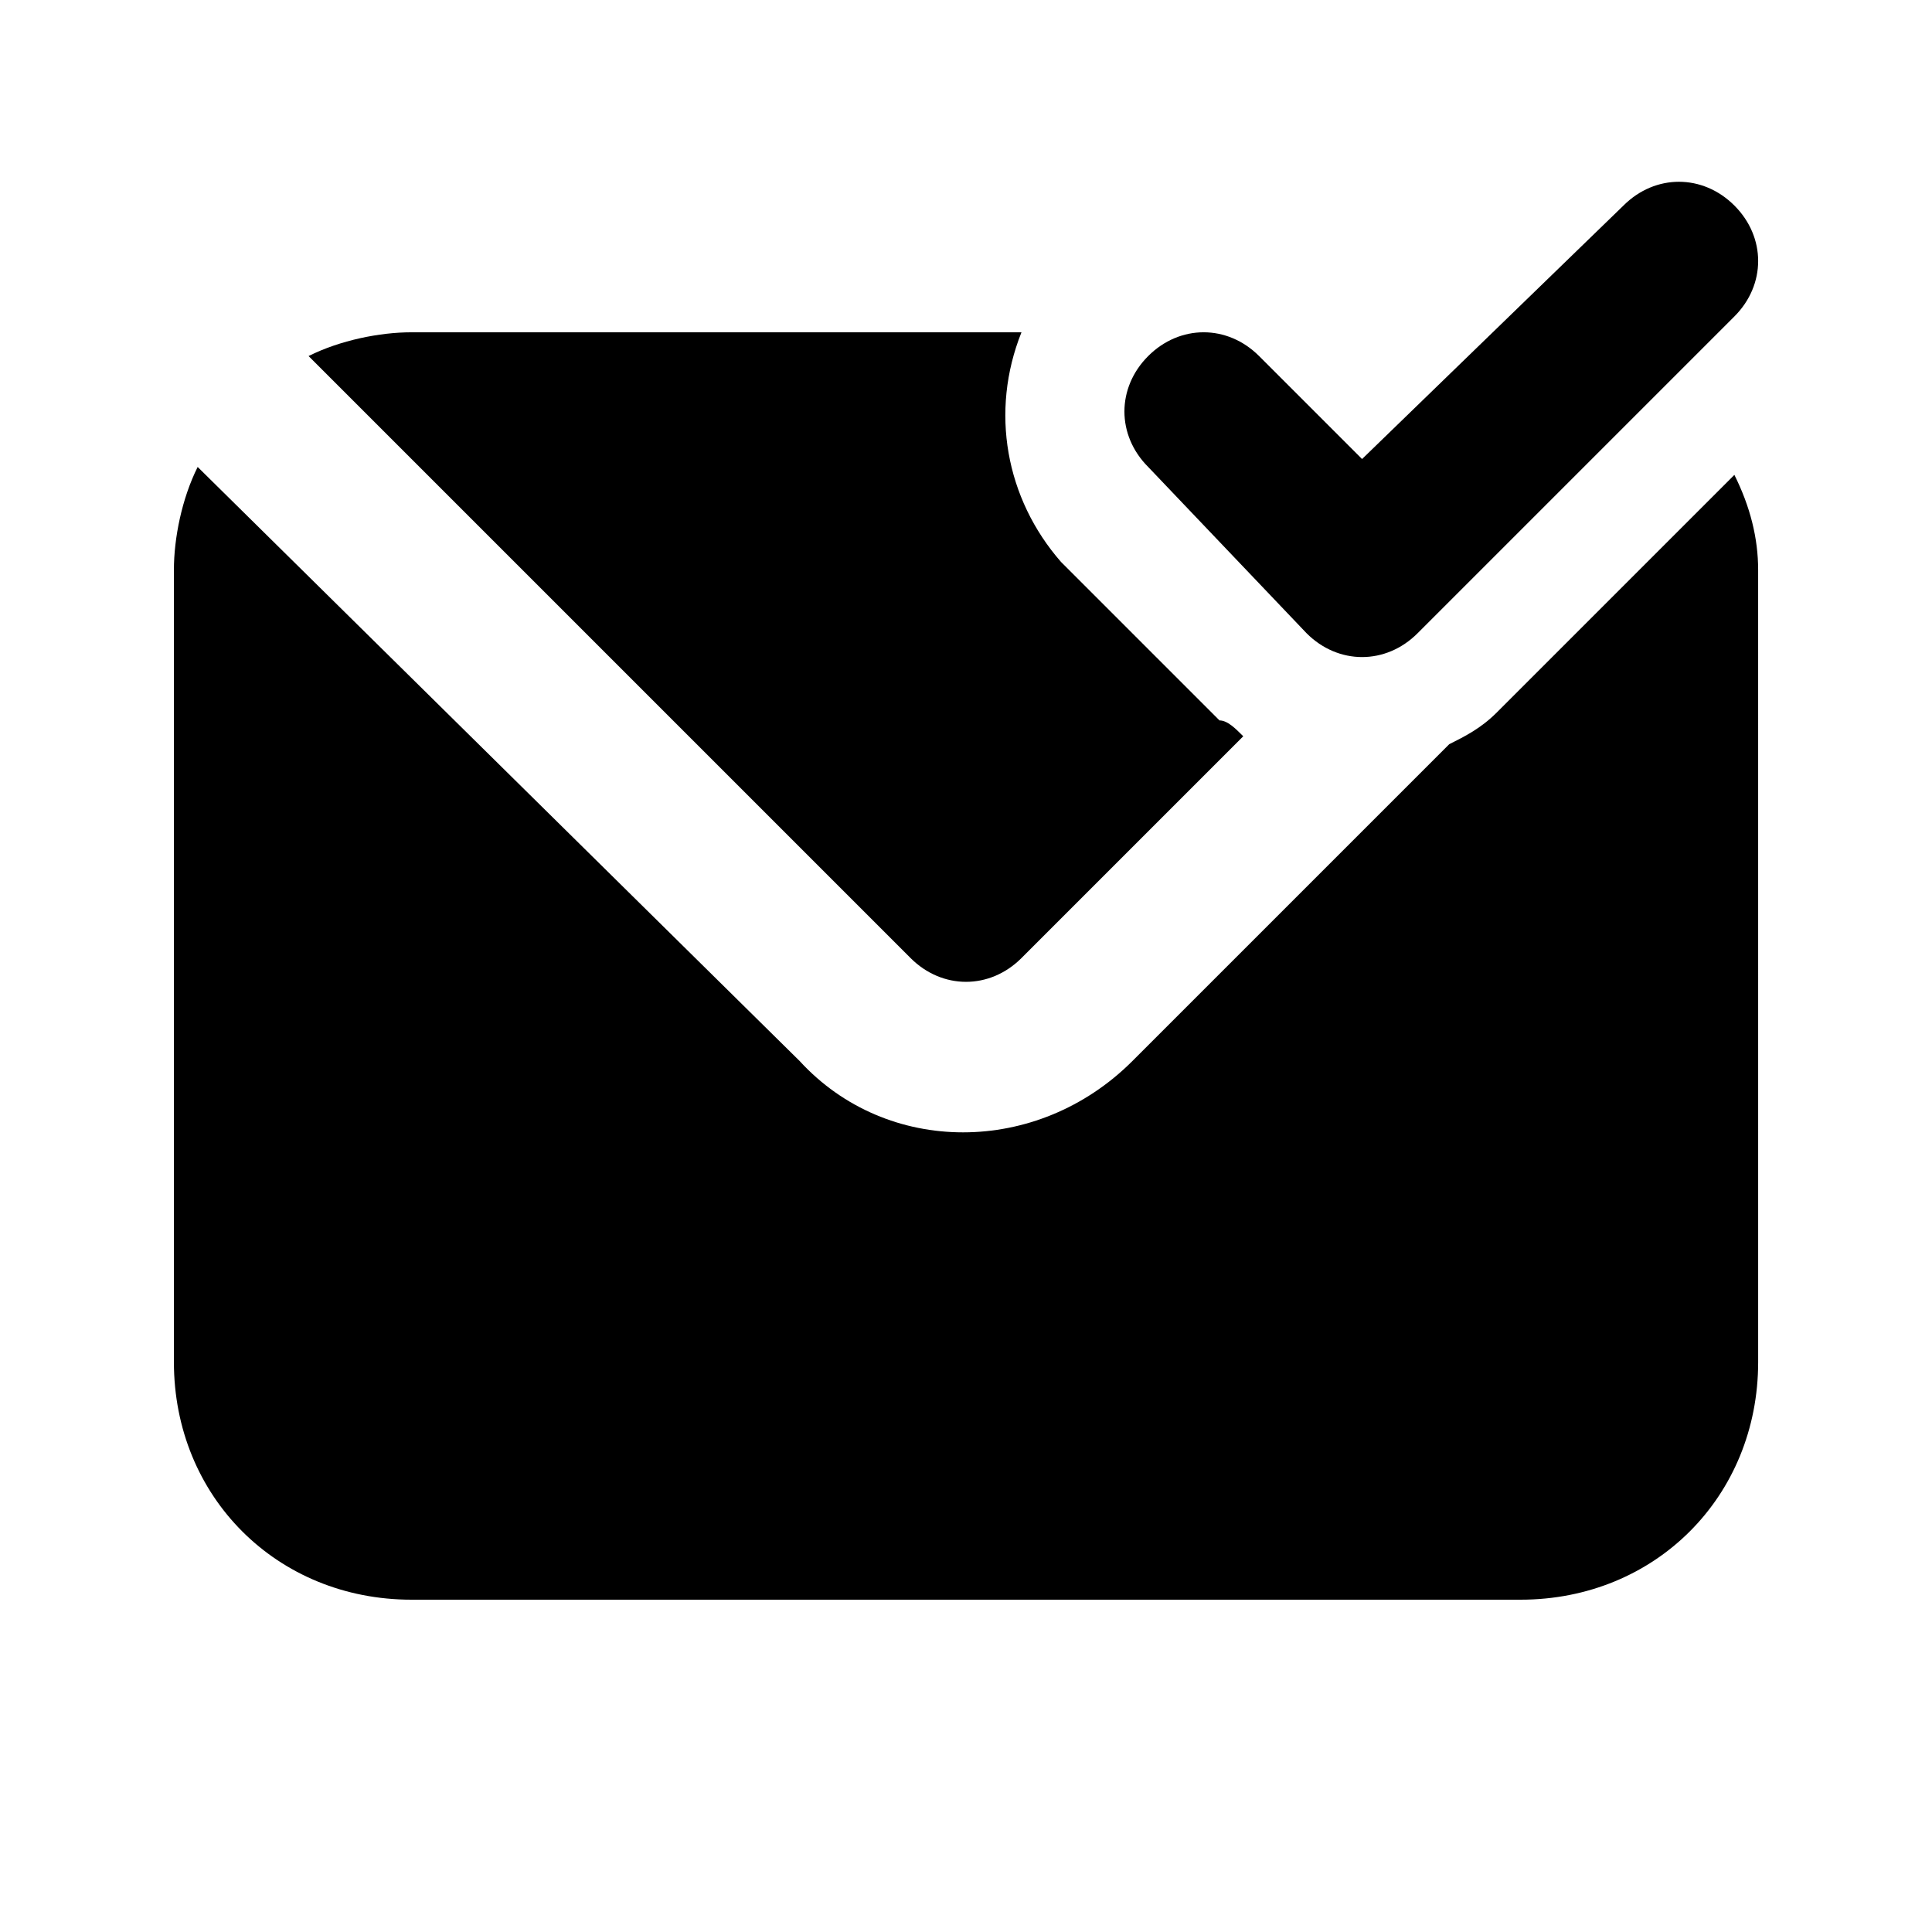 <?xml version="1.0" encoding="UTF-8"?>
<!-- Uploaded to: ICON Repo, www.iconrepo.com, Generator: ICON Repo Mixer Tools -->
<svg fill="#000000" width="800px" height="800px" version="1.1" viewBox="144 144 512 512" xmlns="http://www.w3.org/2000/svg">
 <path d="m490.27 311.83c8.398 8.398 20.992 8.398 29.391 0l83.969-83.969c8.398-8.398 8.398-20.992 0-29.391-8.398-8.398-20.992-8.398-29.391 0l-69.277 67.176-27.289-27.289c-8.398-8.398-20.992-8.398-29.391 0-8.398 8.398-8.398 20.992 0 29.391zm113.36-41.984-62.977 62.977c-4.199 4.199-8.398 6.297-12.594 8.398l-83.969 83.969c-25.191 25.191-65.074 25.191-88.168 0l-159.54-157.44c-4.199 8.395-6.297 18.891-6.297 27.289v209.92c0 35.688 27.289 62.977 62.977 62.977h293.89c35.688 0 62.977-27.289 62.977-62.977l-0.004-209.92c0-8.398-2.098-16.793-6.297-25.191zm-188.93 128.05 58.777-58.777c-2.098-2.098-4.199-4.199-6.297-4.199l-41.984-41.984c-14.691-16.793-18.891-39.883-10.496-60.875h-161.64c-8.398 0-18.895 2.098-27.289 6.297l159.54 159.54c8.395 8.398 20.992 8.398 29.387 0z"/>
</svg>